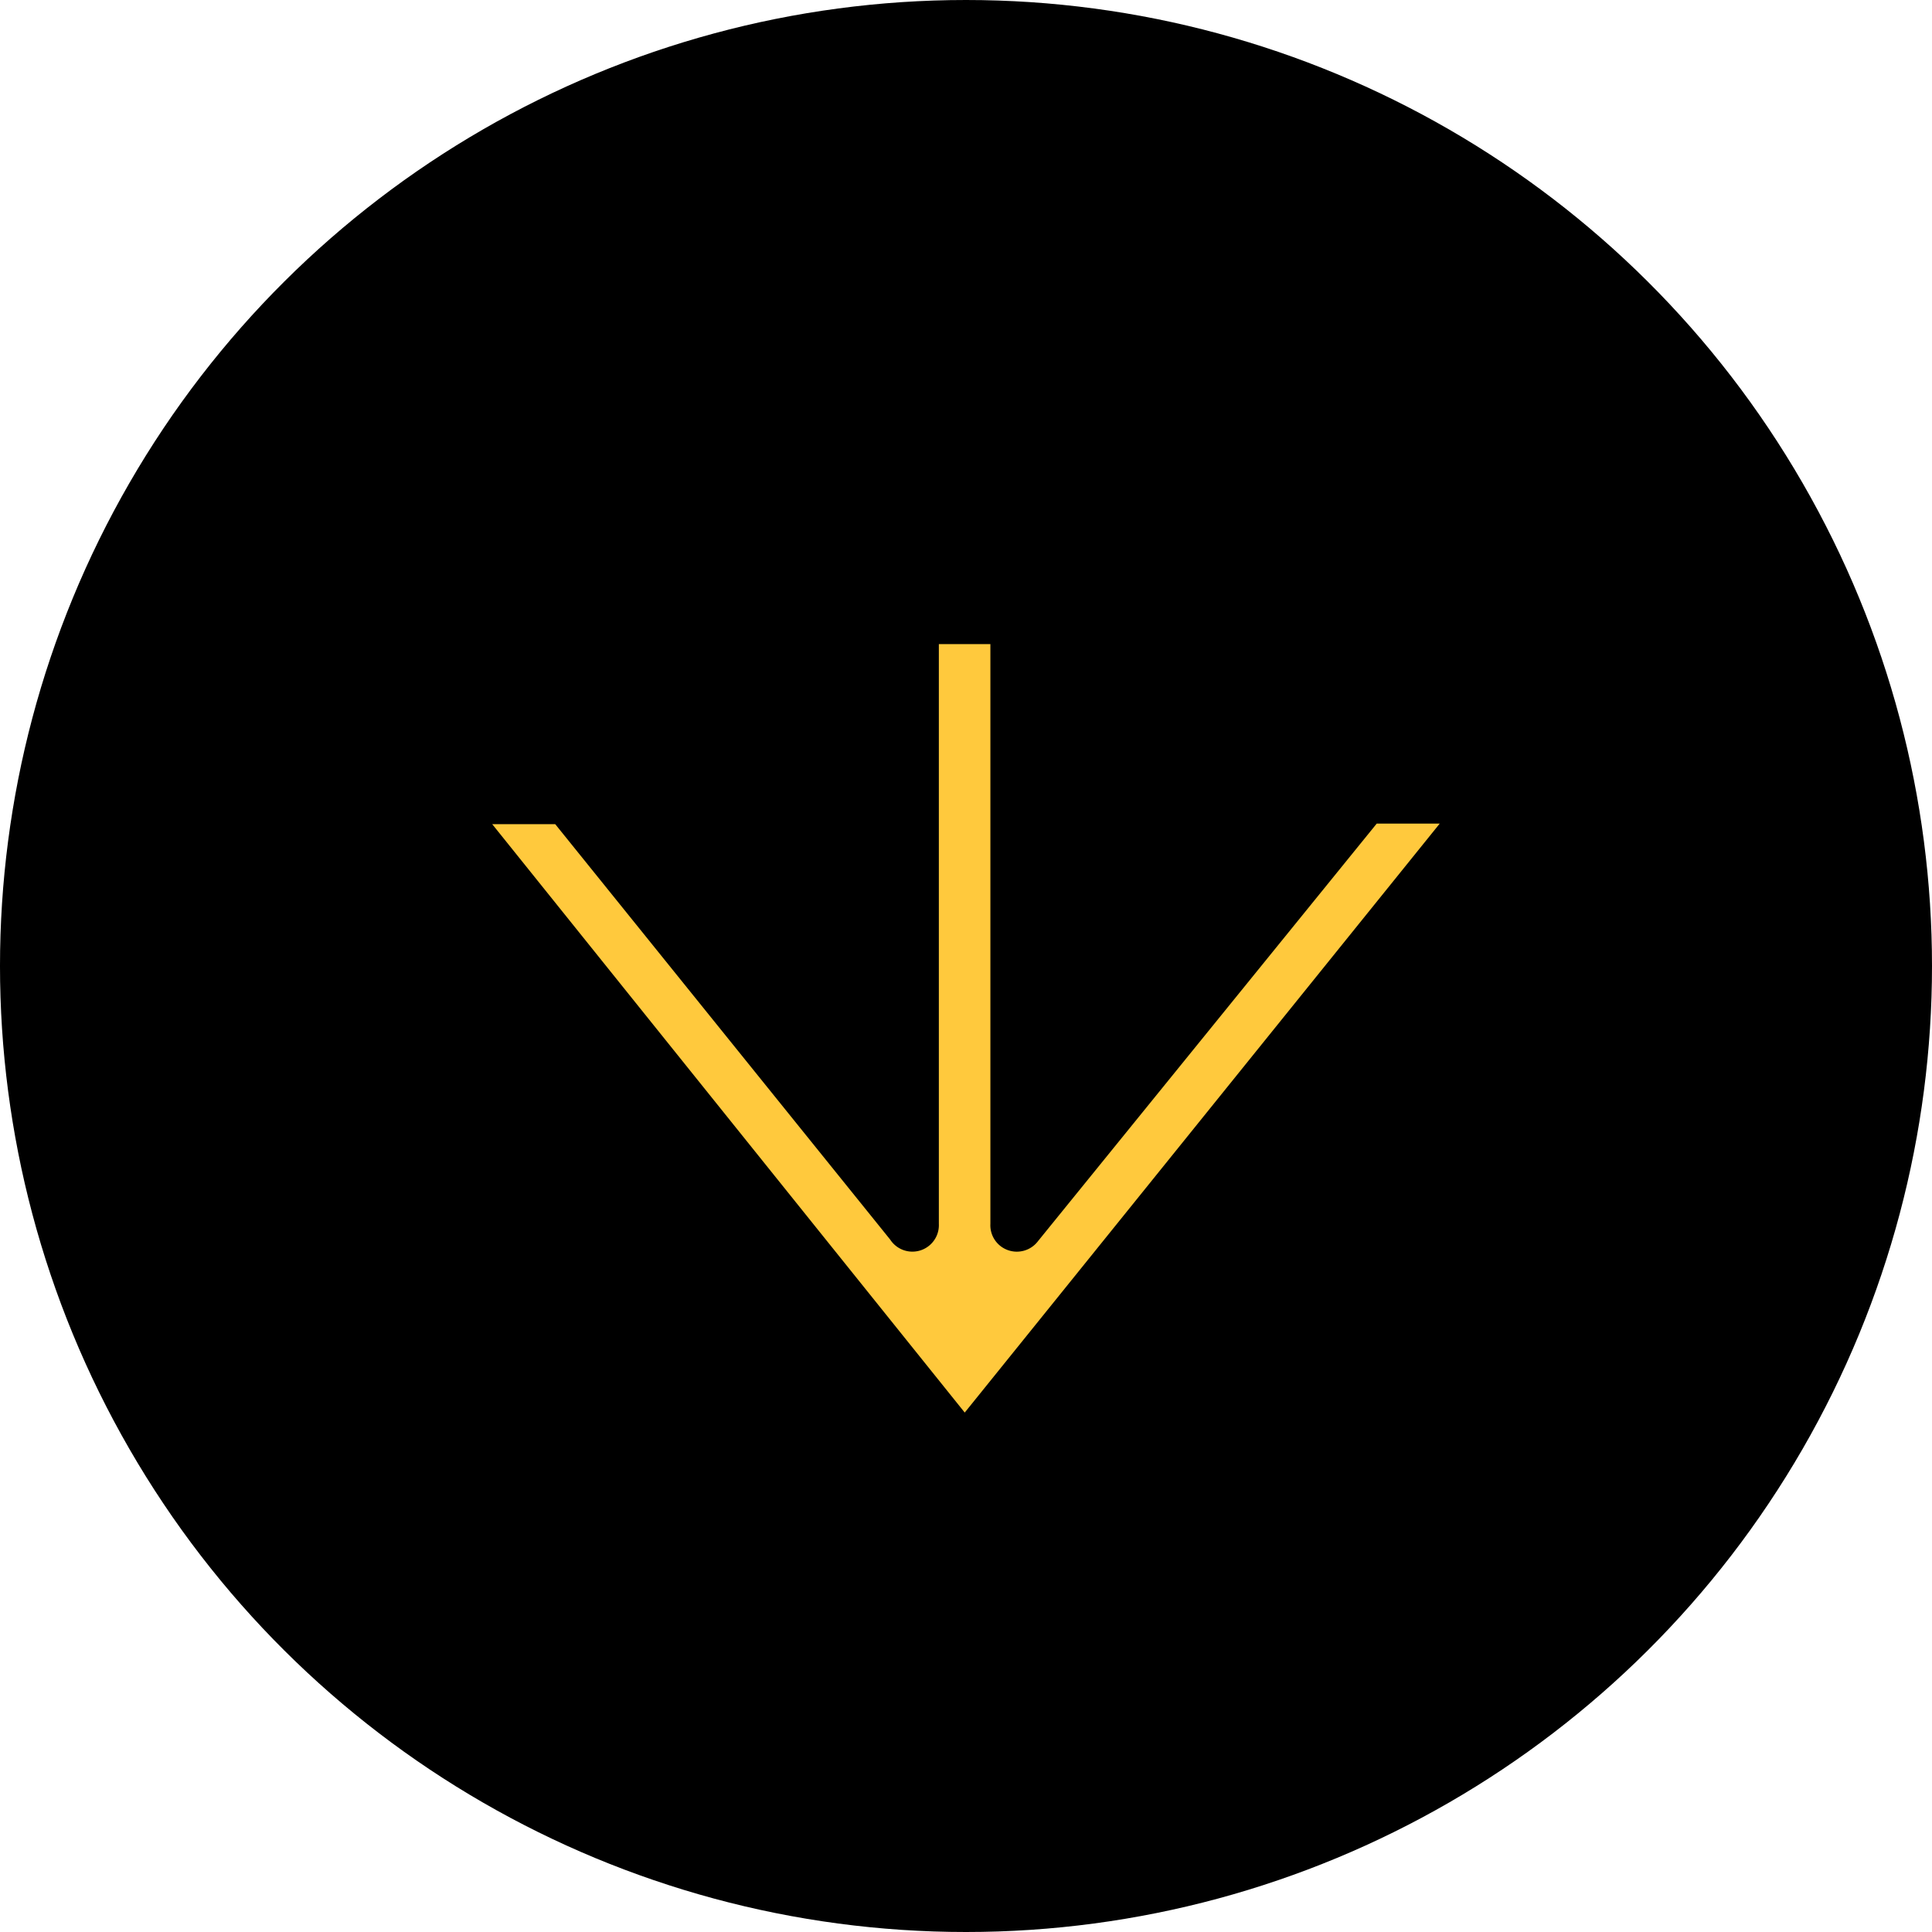 <svg xmlns="http://www.w3.org/2000/svg" width="93" height="93" viewBox="0 0 93 93"><g id="Group_664" data-name="Group 664" transform="translate(550 -1592) rotate(90)"><circle id="Ellipse_33" data-name="Ellipse 33" cx="46.5" cy="46.5" r="46.5" transform="translate(1592 457)"></circle><path id="svgexport-1_3_" data-name="svgexport-1 (3)" d="M19.156,28.665a1.275,1.275,0,0,0,2.343-.754V0H23.98V27.911a1.269,1.269,0,0,0,.841,1.261,1.279,1.279,0,0,0,1.456-.438l16.3-20.093h3.033L22.745,36.992,0,8.669H3.033Z" transform="translate(1623.004 526.306) rotate(-90)" fill="#ffc93d"></path></g></svg>